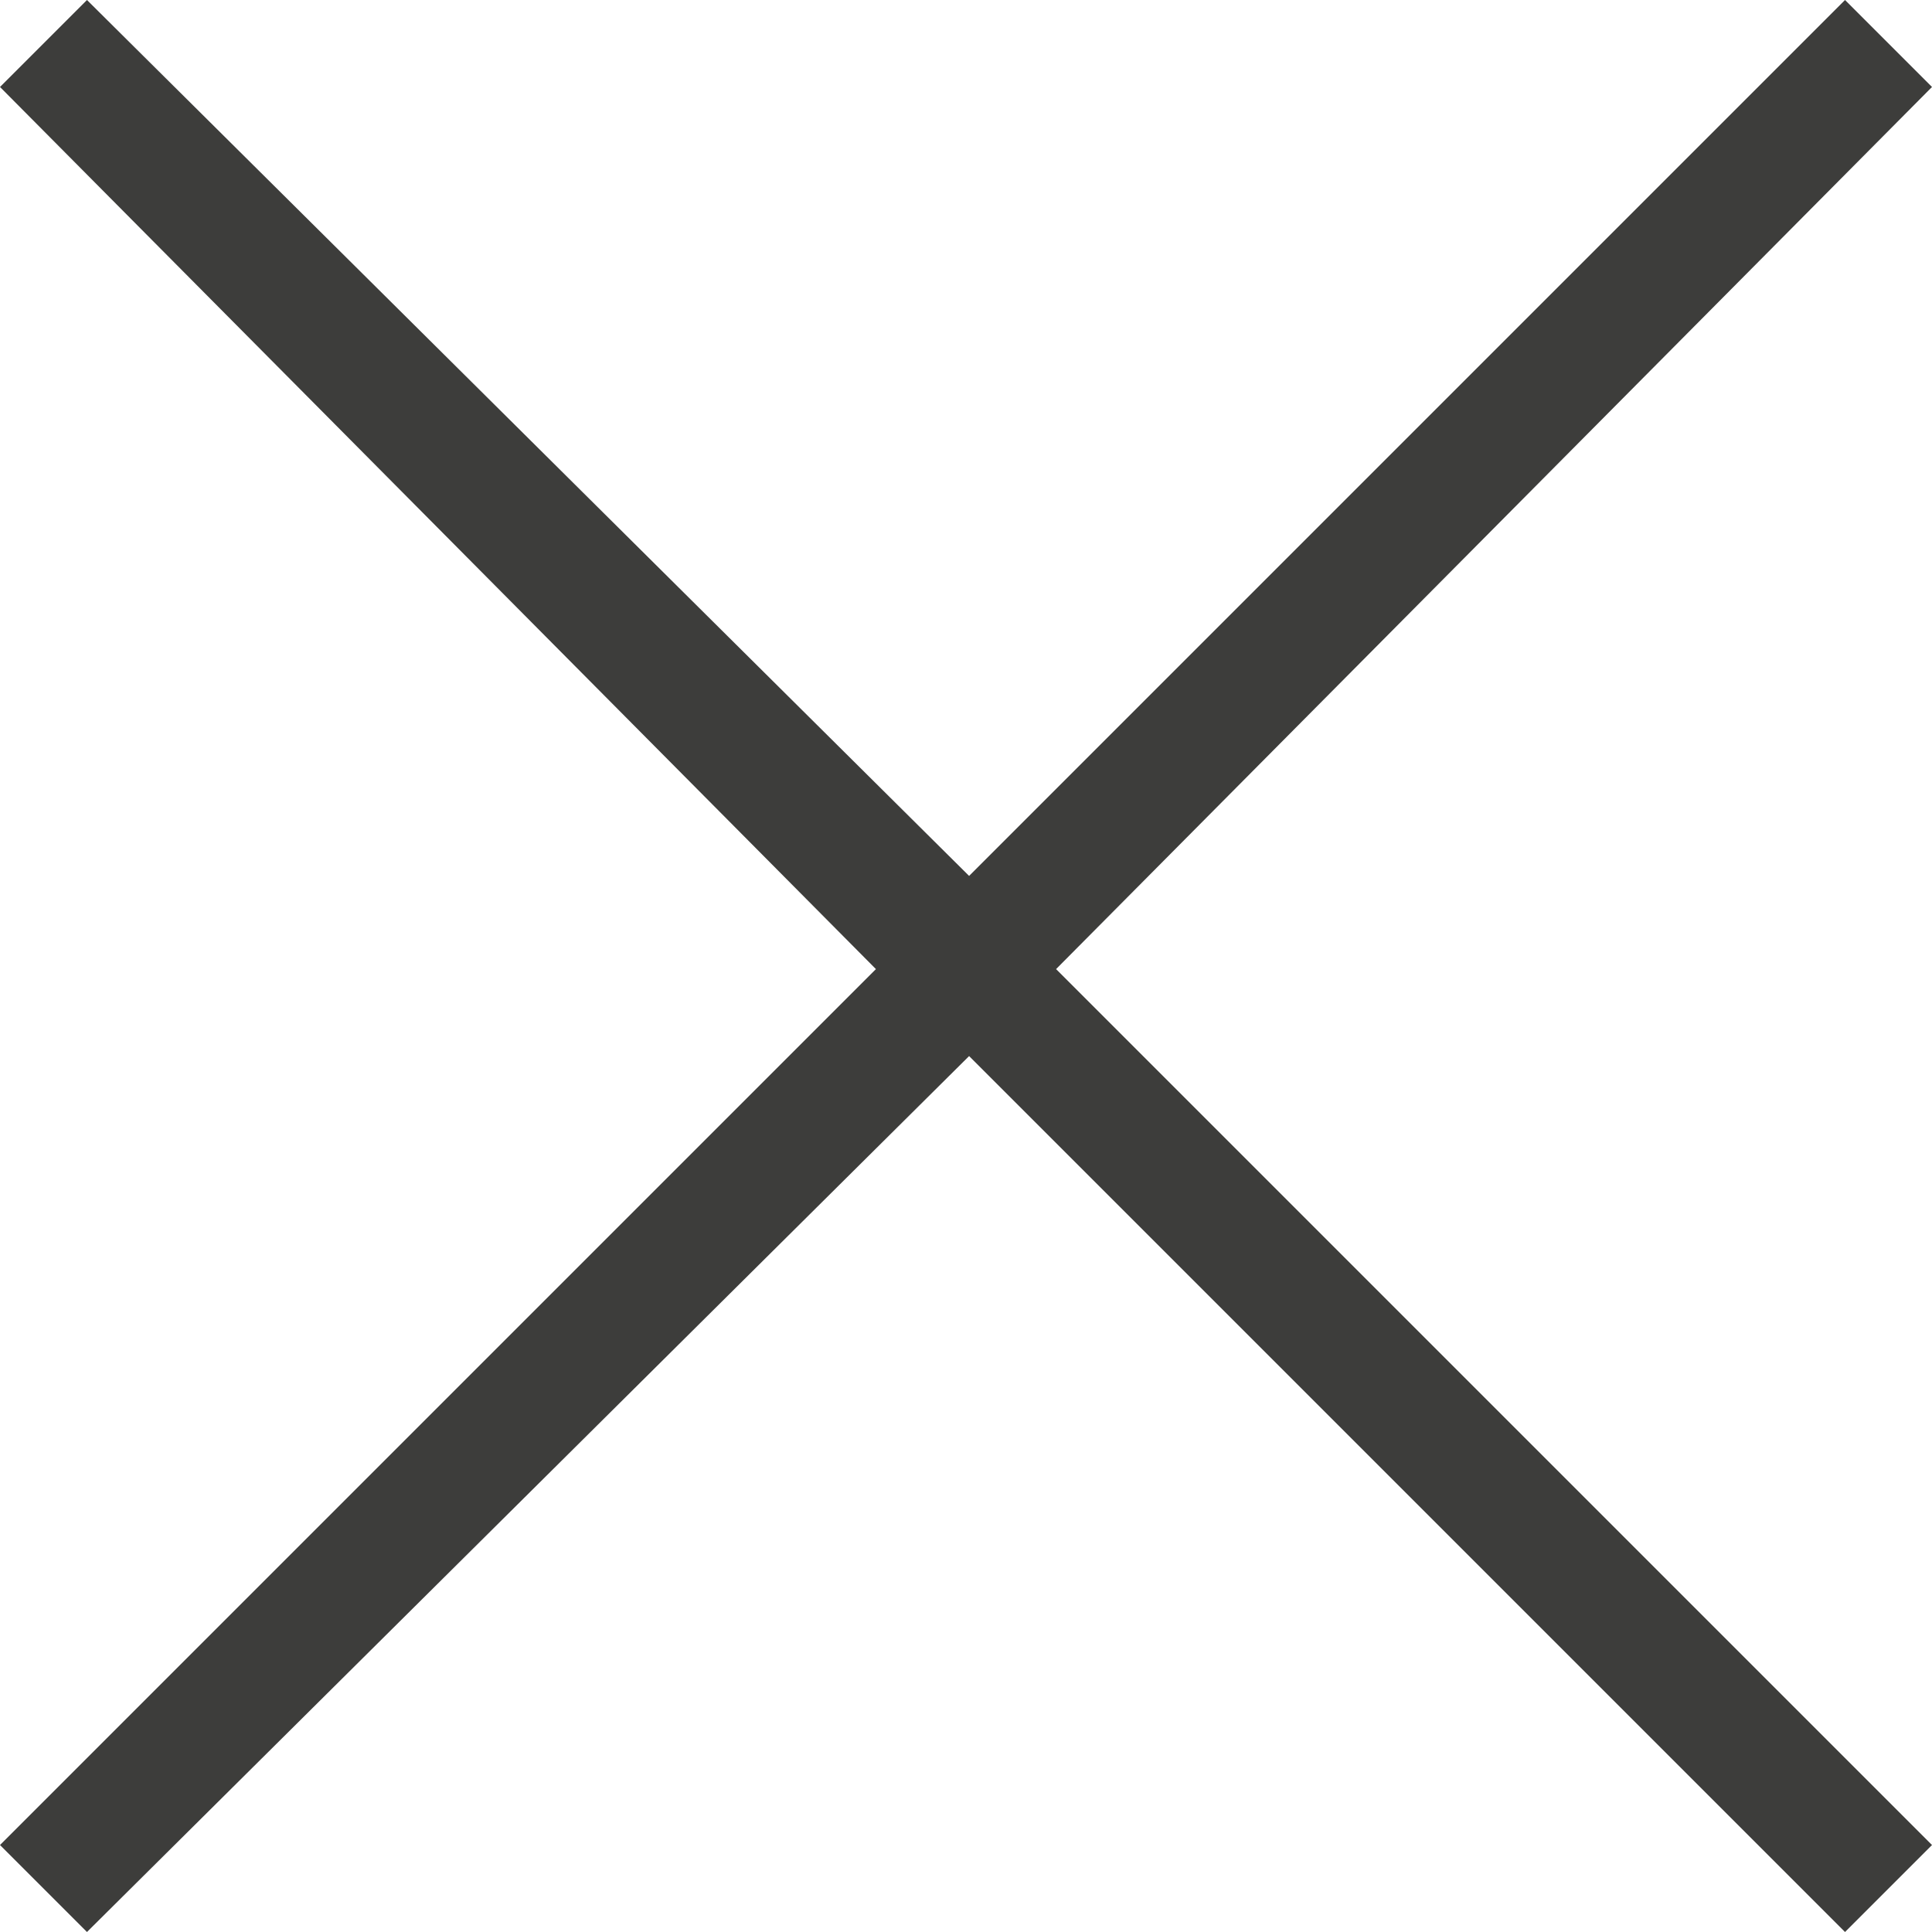 <?xml version="1.0" encoding="UTF-8"?> <!-- Generator: Adobe Illustrator 21.0.0, SVG Export Plug-In . SVG Version: 6.00 Build 0) --> <svg xmlns="http://www.w3.org/2000/svg" xmlns:xlink="http://www.w3.org/1999/xlink" id="Capa_1" x="0px" y="0px" viewBox="0 0 31.1 31.1" style="enable-background:new 0 0 31.1 31.1;" xml:space="preserve"> <style type="text/css"> .st0{fill:#3D3D3B;} </style> <polygon class="st0" points="31.1,1.4 29.7,0 15.6,14.1 1.4,0 0,1.4 14.1,15.6 0,29.7 1.4,31.1 15.6,17 29.7,31.1 31.1,29.7 17,15.6 "></polygon> </svg> 